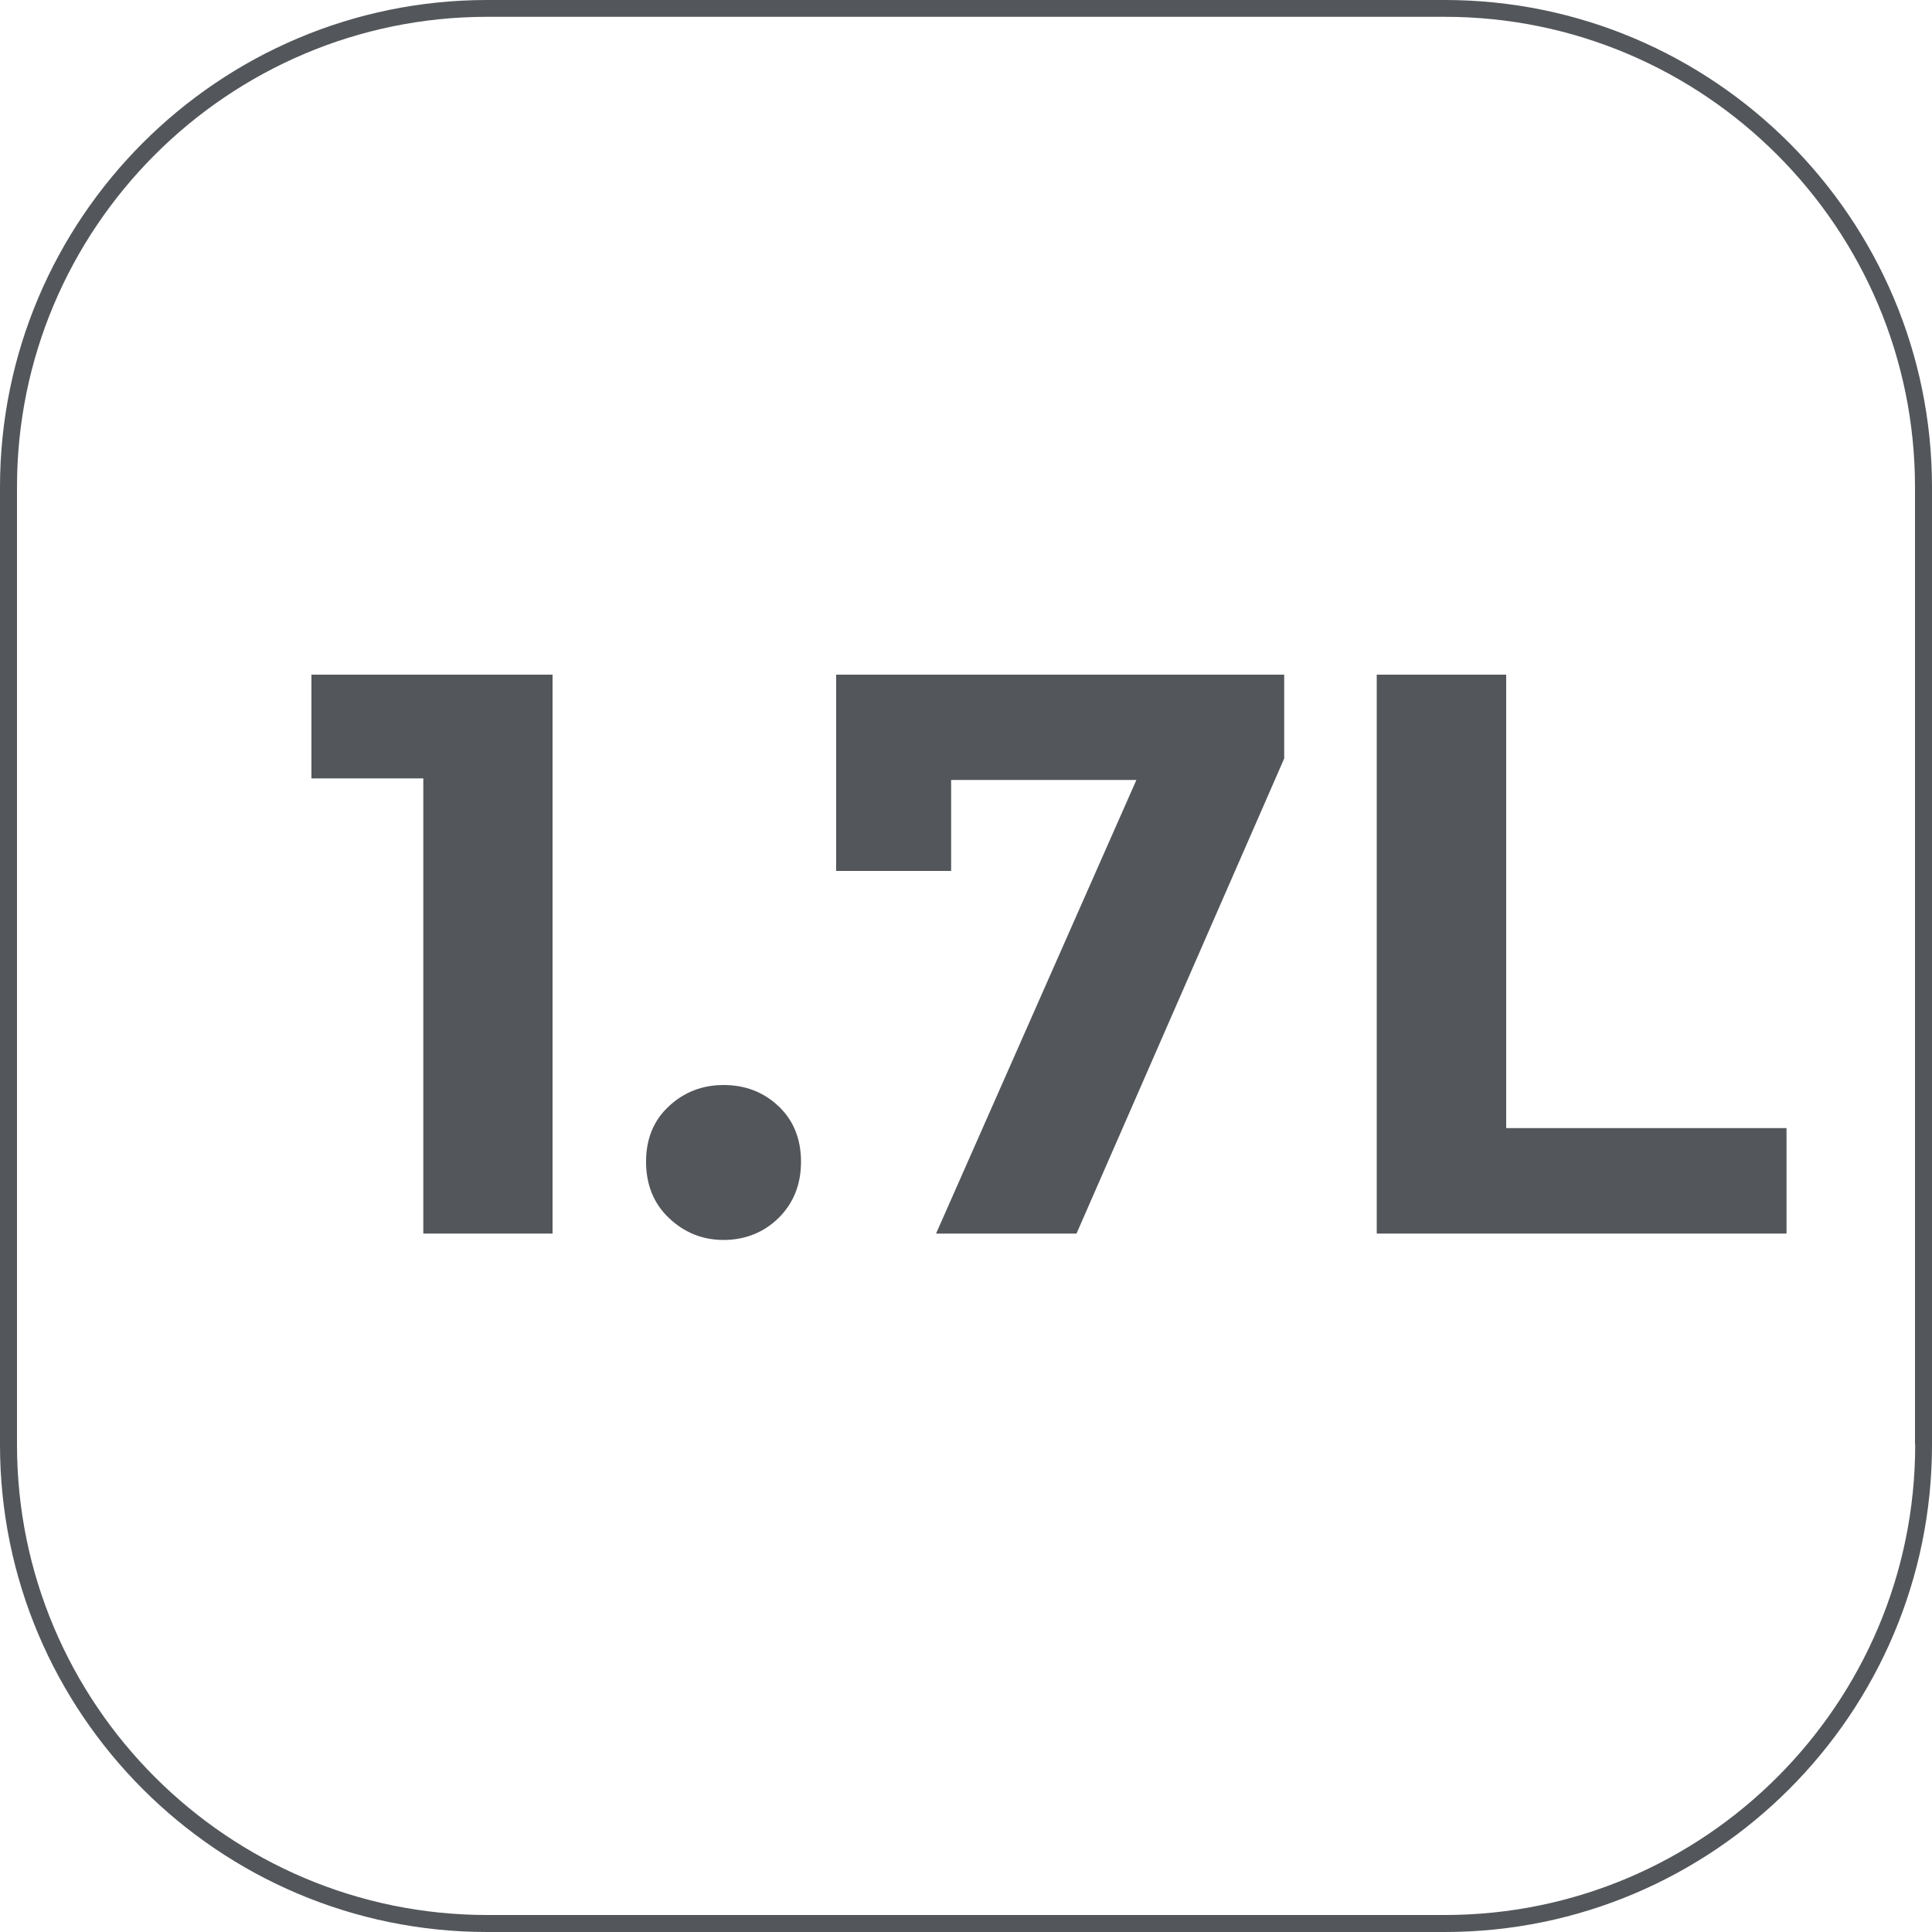 <?xml version="1.0" encoding="UTF-8"?>
<svg id="Capa_2" data-name="Capa 2" xmlns="http://www.w3.org/2000/svg" viewBox="0 0 100 100">
  <defs>
    <style>
      .cls-1 {
        fill: #53565a;
        stroke-width: 0px;
      }
    </style>
  </defs>
  <g id="Capa_2-2" data-name="Capa 2">
    <g>
      <path class="cls-1" d="M74.78,0H25.22C11.31,0,0,11.31,0,25.22v49.56c0,13.91,11.31,25.22,25.22,25.22h49.56c13.91,0,25.22-11.31,25.22-25.22V25.22c0-13.91-11.31-25.22-25.22-25.22ZM99.13,74.78c0,13.42-10.92,24.34-24.34,24.34H25.22c-13.42,0-24.34-10.92-24.34-24.34V25.22C.87,11.8,11.8.87,25.22.87h49.56c13.42,0,24.34,10.92,24.34,24.34v49.56Z"/>
      <polygon class="cls-1" points="16.12 40.29 21.91 40.29 21.91 63.85 28.6 63.85 28.6 34.92 16.12 34.92 16.12 40.29"/>
      <path class="cls-1" d="M37.45,56.16c-1.1,0-2.05.37-2.83,1.1-.79.73-1.18,1.69-1.18,2.87s.39,2.16,1.18,2.91,1.73,1.14,2.83,1.14,2.08-.38,2.85-1.14c.77-.76,1.16-1.73,1.16-2.91s-.39-2.14-1.16-2.87c-.77-.73-1.72-1.1-2.85-1.1Z"/>
      <polygon class="cls-1" points="43.28 45.08 49.23 45.08 49.23 40.37 58.82 40.37 48.45 63.85 55.72 63.85 66.47 39.26 66.47 34.92 43.28 34.92 43.28 45.08"/>
      <polygon class="cls-1" points="77.96 34.92 71.26 34.92 71.26 63.85 92.47 63.85 92.47 58.39 77.96 58.39 77.96 34.92"/>
    </g>
  </g>
</svg>